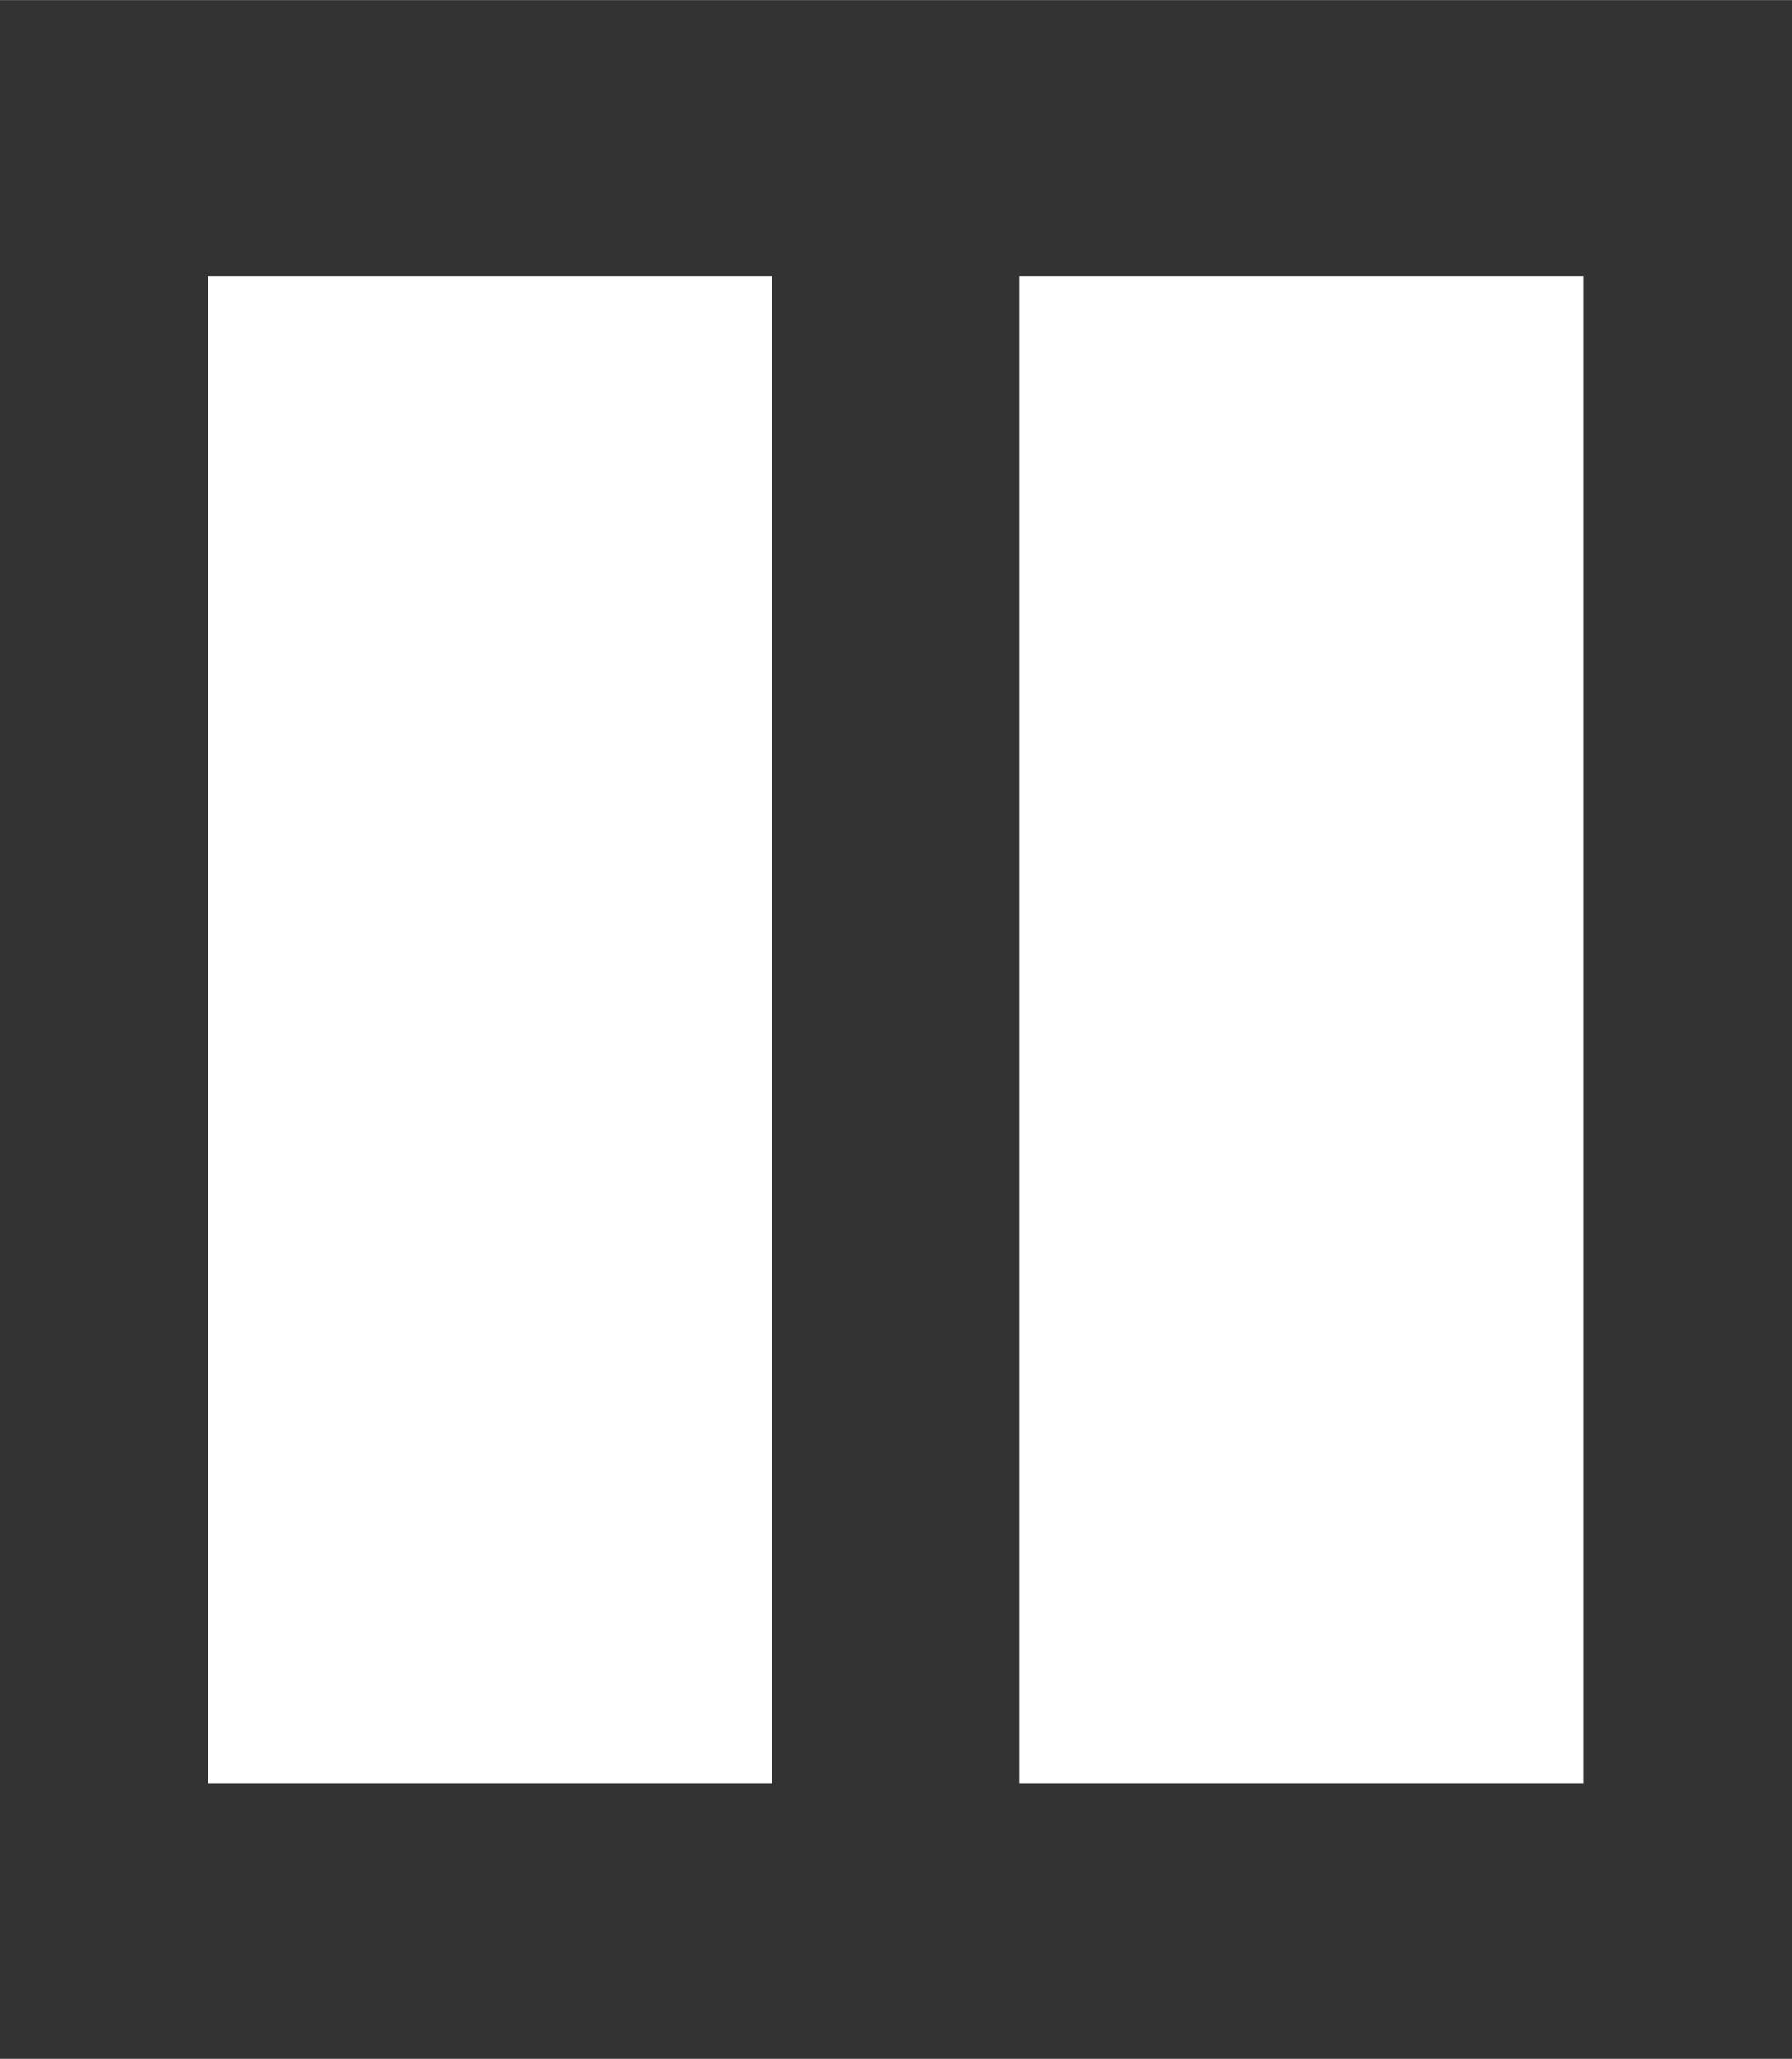 <svg xmlns="http://www.w3.org/2000/svg" width="13.36" height="15.342" viewBox="0 0 3.535 4.059"><rect x="0" y="0" width="3.535" height="4.059" fill="#333333" stroke="none"/><path d="M24.028 33.461h1.113v2.972h-1.113zm-1.6 0h1.113v2.972h-1.113z" style="fill:#fff;stroke:none;stroke-width:.801;stroke-linejoin:round;stroke-opacity:.09;paint-order:markers stroke fill" transform="translate(-22.018 -32.917)"/></svg>